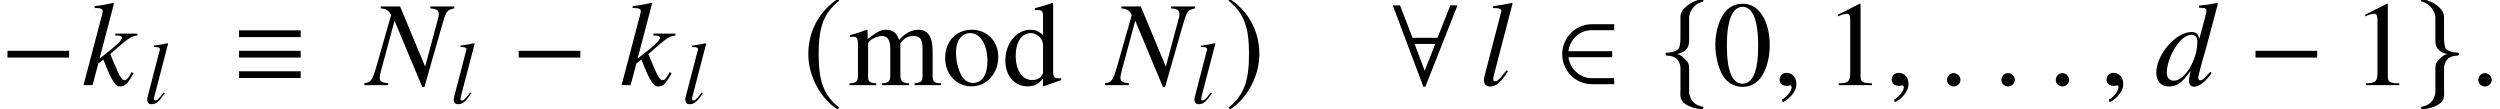 <?xml version='1.0' encoding='UTF-8'?>
<!-- This file was generated by dvisvgm 3.0.3 -->
<svg version='1.1' xmlns='http://www.w3.org/2000/svg' xmlns:xlink='http://www.w3.org/1999/xlink' width='288.472pt' height='12.631pt' viewBox='49.91 -15.102 288.472 12.631'>
<defs>
<path id='g11-48' d='M6.614-4.586C6.614-7.434 5.35-9.393 3.529-9.393C2.765-9.393 2.182-9.157 1.667-8.671C.862-7.893 .333-6.295 .333-4.669C.333-3.154 .792-1.529 1.445-.75C1.959-.139 2.668 .195 3.474 .195C4.183 .195 4.78-.042 5.28-.528C6.086-1.292 6.614-2.904 6.614-4.586ZM5.28-4.558C5.28-1.654 4.669-.167 3.474-.167S1.667-1.654 1.667-4.544C1.667-7.49 2.293-9.032 3.488-9.032C4.655-9.032 5.28-7.462 5.28-4.558Z'/>
<path id='g11-49' d='M5.475 0V-.208C4.377-.222 4.155-.361 4.155-1.028V-9.366L4.044-9.393L1.542-8.129V-7.934C1.709-8.004 1.862-8.059 1.918-8.087C2.168-8.185 2.404-8.24 2.543-8.24C2.835-8.24 2.96-8.032 2.96-7.587V-1.292C2.96-.834 2.849-.514 2.626-.389C2.418-.264 2.223-.222 1.64-.208V0H5.475Z'/>
<path id='g11-100' d='M6.823-.584V-.806C6.573-.792 6.545-.792 6.503-.792C6.003-.792 5.892-.945 5.892-1.584V-9.463L5.822-9.491C5.155-9.254 4.669-9.116 3.78-8.879V-8.657C3.891-8.671 3.974-8.671 4.085-8.671C4.599-8.671 4.724-8.532 4.724-7.962V-5.794C4.196-6.239 3.821-6.392 3.265-6.392C1.667-6.392 .375-4.822 .375-2.849C.375-1.07 1.417 .139 2.946 .139C3.724 .139 4.252-.139 4.724-.792V.097L4.78 .139L6.823-.584ZM4.724-1.417C4.724-1.32 4.627-1.153 4.488-1C4.238-.723 3.891-.584 3.488-.584C2.334-.584 1.57-1.695 1.57-3.404C1.57-4.975 2.251-6.003 3.307-6.003C4.044-6.003 4.724-5.35 4.724-4.613V-1.417Z'/>
<path id='g11-109' d='M10.769 0V-.208L10.408-.236C9.991-.264 9.81-.514 9.81-1.056V-3.919C9.81-5.558 9.268-6.392 8.198-6.392C7.392-6.392 6.684-6.031 5.933-5.225C5.683-6.017 5.211-6.392 4.46-6.392C3.849-6.392 3.46-6.197 2.307-5.322V-6.364L2.209-6.392C1.501-6.128 1.028-5.975 .264-5.767V-5.53C.445-5.572 .556-5.586 .709-5.586C1.07-5.586 1.195-5.364 1.195-4.697V-1.181C1.195-.431 1-.222 .222-.208V0H3.307V-.208C2.571-.236 2.362-.389 2.362-.931V-4.85C2.362-4.85 2.473-5.016 2.571-5.114C2.918-5.433 3.516-5.669 4.002-5.669C4.613-5.669 4.919-5.183 4.919-4.21V-1.195C4.919-.417 4.766-.264 3.974-.208V0H7.087V-.208C6.295-.222 6.086-.459 6.086-1.32V-4.822C6.503-5.419 6.962-5.669 7.601-5.669C8.393-5.669 8.643-5.294 8.643-4.141V-1.209C8.643-.417 8.532-.306 7.726-.208V0H10.769Z'/>
<path id='g11-111' d='M6.531-3.252C6.531-5.072 5.253-6.392 3.474-6.392C1.667-6.392 .403-5.058 .403-3.14C.403-1.264 1.695 .139 3.446 .139S6.531-1.334 6.531-3.252ZM5.28-2.765C5.28-1.195 4.655-.25 3.613-.25C3.071-.25 2.557-.584 2.265-1.139C1.876-1.862 1.654-2.835 1.654-3.821C1.654-5.141 2.307-6.003 3.293-6.003C4.46-6.003 5.28-4.669 5.28-2.765Z'/>
<use id='g7-35' xlink:href='#g4-35' transform='scale(1.37)'/>
<use id='g7-51' xlink:href='#g4-51' transform='scale(1.37)'/>
<use id='g7-58' xlink:href='#g4-58' transform='scale(1.37)'/>
<use id='g7-59' xlink:href='#g4-59' transform='scale(1.37)'/>
<use id='g7-149' xlink:href='#g4-149' transform='scale(1.37)'/>
<use id='g7-150' xlink:href='#g4-150' transform='scale(1.37)'/>
<path id='g4-35' d='M7.374-6.462V-6.624H5.356V-6.462C5.934-6.411 6.066-6.309 6.066-5.944C6.066-5.822 6.046-5.711 5.975-5.498L5.954-5.417L4.92-1.562L2.81-6.624H1.177V-6.462C1.653-6.421 1.866-6.289 2.049-5.894L.842-1.664C.456-.365 .375-.243-.203-.162V0H1.806V-.162C1.278-.203 1.096-.314 1.096-.598C1.096-.73 1.126-.933 1.187-1.146L2.343-5.427L4.676 .152H4.859L6.32-4.95C6.695-6.259 6.735-6.32 7.374-6.462Z'/>
<path id='g4-51' d='M4.818-1.025L4.697-1.126C4.139-.487 4.037-.406 3.865-.406C3.763-.406 3.682-.487 3.682-.609C3.682-.771 3.997-1.958 4.342-3.104L5.346-6.877L5.295-6.928C4.757-6.817 4.392-6.756 3.743-6.695V-6.522C4.301-6.502 4.372-6.472 4.372-6.259C4.372-6.117 4.362-6.086 4.22-5.549L3.773-3.885C3.692-4.311 3.51-4.473 3.114-4.473C1.795-4.473 .152-2.566 .152-1.045C.152-.325 .558 .112 1.217 .112C1.907 .112 2.353-.213 3.043-1.227C2.932-.72 2.911-.558 2.911-.325C2.911-.051 3.074 .132 3.337 .132C3.763 .132 4.301-.284 4.818-1.025ZM3.611-3.662C3.611-2.12 2.556-.375 1.623-.375C1.268-.375 1.035-.639 1.035-1.045C1.035-1.887 1.542-3.063 2.211-3.773C2.485-4.057 2.83-4.24 3.114-4.24C3.124-4.24 3.145-4.24 3.155-4.24C3.459-4.22 3.611-4.027 3.611-3.662Z'/>
<path id='g4-58' d='M4.352-.994L4.199-1.106C4.149-1.014 4.098-.923 4.047-.842C3.865-.527 3.743-.416 3.591-.416C3.378-.416 3.175-.74 2.769-1.724L2.394-2.617C3.885-3.946 4.199-4.149 4.676-4.179V-4.342H2.82V-4.179H2.982C3.236-4.179 3.378-4.108 3.378-3.997C3.378-3.794 2.881-3.307 1.927-2.577L1.491-2.242L2.708-6.877L2.658-6.928C2.059-6.796 1.674-6.725 1.075-6.654V-6.492H1.248C1.593-6.492 1.745-6.421 1.765-6.238C1.745-6.066 1.684-5.802 1.542-5.325L1.451-4.991L1.43-4.899L.142 0H.903L1.39-1.826L1.816-2.15C1.978-1.704 2.242-1.075 2.424-.72C2.749-.081 2.932 .112 3.226 .112C3.631 .112 3.885-.142 4.352-.994Z'/>
<path id='g4-59' d='M2.445-1.156L2.313-1.248C2.221-1.136 2.13-1.014 2.049-.903C1.714-.477 1.532-.325 1.349-.325C1.248-.325 1.197-.385 1.197-.507C1.197-.609 1.248-.811 1.298-1.004L2.83-6.877L2.779-6.928C2.181-6.796 1.795-6.725 1.197-6.654V-6.492H1.369C1.684-6.492 1.887-6.401 1.887-6.259C1.887-6.228 1.877-6.157 1.846-6.076L.456-.72C.426-.619 .416-.538 .416-.456C.416-.081 .588 .112 .913 .112C1.44 .112 1.785-.183 2.445-1.156Z'/>
<path id='g4-149' d='M1.836-.436C1.836-.751 1.572-1.014 1.268-1.014S.71-.761 .71-.436C.71-.051 1.055 .112 1.268 .112S1.836-.061 1.836-.436Z'/>
<path id='g4-150' d='M1.978-.061C1.978-.903 1.39-1.035 1.156-1.035C.903-1.035 .568-.883 .568-.446C.568-.041 .933 .061 1.197 .061C1.268 .061 1.319 .051 1.349 .041C1.39 .03 1.42 .02 1.44 .02C1.511 .02 1.582 .071 1.582 .162C1.582 .355 1.42 .811 .751 1.238L.842 1.43C1.146 1.329 1.978 .659 1.978-.061Z'/>
<path id='g1-0' d='M7.976-3.182V-3.96H.862V-3.182H7.976Z'/>
<path id='g1-17' d='M7.976-5.544V-6.322H.862V-5.544H7.976ZM7.976-3.182V-3.96H.862V-3.182H7.976ZM7.976-.82V-1.598H.862V-.82H7.976Z'/>
<path id='g1-50' d='M6.725-.111V-.806H4.085C2.835-.806 1.612-1.834 1.445-3.224H6.489V-3.919H1.445C1.598-5.239 2.696-6.336 4.085-6.336H6.725V-7.031H4.141C2.209-7.031 .723-5.419 .723-3.571S2.209-.111 4.141-.111H6.725Z'/>
<path id='g1-56' d='M7.809-9.199L6.989-9.213L5.503-5.461H2.626L1.181-9.199H.347L3.877 .195H4.099L7.809-9.199ZM5.239-4.752L4.03-1.654L2.862-4.752H5.239Z'/>
<path id='g1-102' d='M3.391-7.795C3.391-8.31 3.807-9.338 4.919-9.616C4.989-9.644 5.044-9.685 5.044-9.755C5.044-9.894 4.933-9.921 4.78-9.894C3.696-9.727 2.404-8.838 2.39-7.907V-5.433C2.39-4.947 2.307-4.252 2.112-4.127C1.612-3.78 1.098-3.752 .792-3.752C.723-3.738 .667-3.655 .667-3.585C.667-3.446 .75-3.418 .889-3.404C1.806-3.363 2.196-2.932 2.348-2.307C2.39-2.168 2.39-2.154 2.39-1.695V.528C2.39 1.056 2.251 1.681 2.918 2.154C3.46 2.529 4.238 2.751 4.78 2.751C4.933 2.751 5.044 2.751 5.044 2.598C5.044 2.473 4.961 2.501 4.822 2.46C3.891 2.223 3.613 1.737 3.432 1.084C3.391 .973 3.391 .945 3.391 .5V-1.89C3.391-2.46 3.279-2.682 2.835-3.085C2.543-3.349 2.418-3.474 2.029-3.585C3.168-3.863 3.391-4.447 3.391-5.183V-7.795Z'/>
<path id='g1-103' d='M2.321-7.795V-5.183C2.321-4.447 2.543-3.863 3.682-3.585C3.293-3.474 3.168-3.349 2.876-3.085C2.432-2.682 2.321-2.46 2.321-1.89V.5C2.321 .945 2.321 .973 2.279 1.084C2.098 1.737 1.82 2.223 .889 2.46C.75 2.501 .667 2.473 .667 2.598C.667 2.751 .778 2.751 .931 2.751C1.473 2.751 2.251 2.529 2.793 2.154C3.46 1.681 3.321 1.056 3.321 .528V-1.695C3.321-2.154 3.321-2.168 3.363-2.307C3.516-2.932 3.905-3.363 4.822-3.404C4.961-3.418 5.044-3.446 5.044-3.585C5.044-3.655 4.989-3.738 4.919-3.752C4.613-3.752 4.099-3.78 3.599-4.127C3.404-4.252 3.321-4.947 3.321-5.433V-7.907C3.307-8.838 2.015-9.727 .931-9.894C.778-9.921 .667-9.894 .667-9.755C.667-9.685 .723-9.644 .792-9.616C1.904-9.338 2.321-8.31 2.321-7.795Z'/>
<path id='g1-185' d='M4.099-9.963C2.084-8.657 .667-6.406 .667-3.571C.667-.987 2.14 1.626 4.058 2.807L4.224 2.585C2.39 1.139 1.862-.542 1.862-3.613C1.862-6.698 2.432-8.296 4.224-9.741L4.099-9.963Z'/>
<path id='g1-186' d='M.528-9.963L.403-9.741C2.196-8.296 2.765-6.698 2.765-3.613C2.765-.542 2.237 1.139 .403 2.585L.57 2.807C2.487 1.626 3.96-.987 3.96-3.571C3.96-6.406 2.543-8.657 .528-9.963Z'/>
</defs>
<g id='page1'>
<use x='49.91' y='-5.278' xlink:href='#g1-0'/>
<use x='59.353' y='-5.278' xlink:href='#g7-58'/>
<use x='66.479' y='-3.186' xlink:href='#g4-59'/>
<use x='76.628' y='-5.278' xlink:href='#g1-17'/>
<use x='92.227' y='-5.278' xlink:href='#g7-35'/>
<use x='101.85' y='-3.186' xlink:href='#g4-59'/>
<use x='108.899' y='-5.278' xlink:href='#g1-0'/>
<use x='121.441' y='-5.278' xlink:href='#g7-58'/>
<use x='128.568' y='-3.186' xlink:href='#g4-59'/>
<use x='142.513' y='-5.278' xlink:href='#g1-185'/>
<use x='147.716' y='-5.278' xlink:href='#g11-109'/>
<use x='158.567' y='-5.278' xlink:href='#g11-111'/>
<use x='165.541' y='-5.278' xlink:href='#g11-100'/>
<use x='177.694' y='-5.278' xlink:href='#g7-35'/>
<use x='187.317' y='-3.186' xlink:href='#g4-59'/>
<use x='191.266' y='-5.278' xlink:href='#g1-186'/>
<use x='210.277' y='-5.278' xlink:href='#g1-56'/>
<use x='220.566' y='-5.278' xlink:href='#g7-59'/>
<use x='229.447' y='-5.278' xlink:href='#g1-50'/>
<use x='241.425' y='-5.278' xlink:href='#g1-102'/>
<use x='247.506' y='-5.278' xlink:href='#g11-48'/>
<use x='254.48' y='-5.278' xlink:href='#g7-150'/>
<use x='260.445' y='-5.278' xlink:href='#g11-49'/>
<use x='267.419' y='-5.278' xlink:href='#g7-150'/>
<use x='273.607' y='-5.278' xlink:href='#g7-149'/>
<use x='279.879' y='-5.278' xlink:href='#g7-149'/>
<use x='286.151' y='-5.278' xlink:href='#g7-149'/>
<use x='292.199' y='-5.278' xlink:href='#g7-150'/>
<use x='298.513' y='-5.278' xlink:href='#g7-51'/>
<use x='309.312' y='-5.278' xlink:href='#g1-0'/>
<use x='321.282' y='-5.278' xlink:href='#g11-49'/>
<use x='328.604' y='-5.278' xlink:href='#g1-103'/>
<use x='334.909' y='-5.278' xlink:href='#g7-149'/>
</g>
</svg>
<!-- DEPTH=0 -->